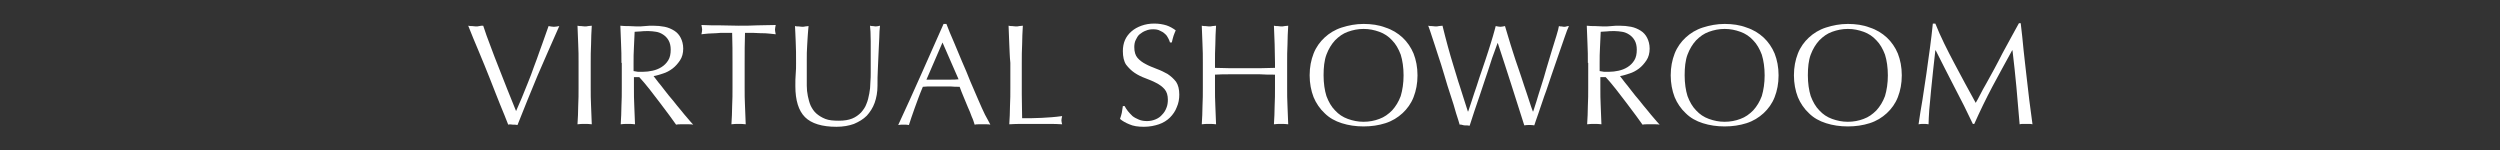 <?xml version="1.0" encoding="utf-8"?>
<!-- Generator: Adobe Illustrator 26.4.1, SVG Export Plug-In . SVG Version: 6.00 Build 0)  -->
<svg version="1.1" id="レイヤー_1" xmlns="http://www.w3.org/2000/svg" xmlns:xlink="http://www.w3.org/1999/xlink" x="0px"
	 y="0px" viewBox="0 0 700 42" style="enable-background:new 0 0 700 42;" xml:space="preserve">
<rect x="0" y="0" width="700" height="42" fill="#333333" stroke="none"/>
<style type="text/css">
	.st0{fill:#FFFFFF;}
</style>
<g>
	<g>
		<path class="st0" d="M142.3,34.9c-0.6-1.6-1.4-3.5-2.3-5.7c-0.9-2.2-1.8-4.6-2.8-7.1c-1-2.5-2-5-3.1-7.6c-1.1-2.6-2.1-5-3-7.3
			c0.4,0.1,0.7,0.1,1.1,0.1c0.3,0,0.7,0.1,1,0.1c0.3,0,0.7,0,1-0.1s0.7-0.1,1.1-0.1c0.6,1.8,1.2,3.6,2,5.6c0.7,2,1.5,3.9,2.3,6
			c0.8,2,1.6,4.1,2.4,6.1c0.8,2.1,1.7,4.1,2.5,6.2c0.5-1.1,1-2.3,1.6-3.7c0.6-1.4,1.1-2.8,1.7-4.2c0.6-1.5,1.2-3,1.7-4.5
			c0.6-1.5,1.1-3,1.6-4.4c0.5-1.4,1-2.7,1.4-3.9c0.4-1.2,0.8-2.3,1.1-3.1c0.6,0.1,1.1,0.2,1.5,0.2c0.4,0,0.9-0.1,1.5-0.2
			c-2.1,4.7-4.1,9.3-6.1,13.9c-1.9,4.6-3.8,9.2-5.6,13.8c-0.4-0.1-0.9-0.1-1.3-0.1C143.1,34.8,142.6,34.8,142.3,34.9z"/>
		<path class="st0" d="M161.9,12.4c-0.1-1.7-0.1-3.5-0.2-5.2c0.3,0.1,0.7,0.1,1,0.1c0.3,0,0.6,0.1,1,0.1s0.6,0,1-0.1
			c0.3,0,0.7-0.1,1-0.1c-0.1,1.8-0.2,3.5-0.2,5.2c-0.1,1.7-0.1,3.5-0.1,5.2v6.9c0,1.8,0,3.5,0.1,5.2c0.1,1.7,0.1,3.4,0.2,5.1
			c-0.6-0.1-1.3-0.1-2-0.1c-0.7,0-1.4,0-2,0.1c0.1-1.7,0.2-3.4,0.2-5.1c0.1-1.7,0.1-3.5,0.1-5.2v-6.9C162,15.8,162,14.1,161.9,12.4z
			"/>
		<path class="st0" d="M174,17.6c0-1.8,0-3.5-0.1-5.2c-0.1-1.7-0.1-3.5-0.2-5.2c0.8,0.1,1.5,0.1,2.3,0.1s1.5,0.1,2.3,0.1
			c0.8,0,1.5,0,2.3-0.1c0.8-0.1,1.5-0.1,2.3-0.1c1.1,0,2.2,0.1,3.2,0.3c1,0.2,1.9,0.6,2.7,1.1s1.4,1.2,1.8,2c0.4,0.8,0.7,1.8,0.7,3
			c0,1.3-0.3,2.4-0.9,3.3c-0.6,0.9-1.3,1.7-2.1,2.3c-0.8,0.6-1.7,1.1-2.7,1.4c-1,0.3-1.8,0.6-2.6,0.7c0.3,0.4,0.8,1,1.3,1.7
			c0.6,0.7,1.2,1.5,1.9,2.4c0.7,0.9,1.4,1.8,2.2,2.7c0.8,1,1.5,1.9,2.2,2.7c0.7,0.9,1.4,1.7,2,2.4c0.6,0.7,1.1,1.3,1.5,1.7
			c-0.4-0.1-0.8-0.1-1.2-0.1c-0.4,0-0.8,0-1.2,0c-0.4,0-0.8,0-1.2,0c-0.4,0-0.8,0-1.2,0.1c-0.4-0.6-1-1.4-1.8-2.5
			c-0.8-1.1-1.7-2.3-2.7-3.6c-1-1.3-2-2.6-3-3.9c-1-1.3-2-2.4-2.8-3.3h-1.5v2.9c0,1.8,0,3.5,0.1,5.2c0.1,1.7,0.1,3.4,0.2,5.1
			c-0.6-0.1-1.3-0.1-2-0.1c-0.7,0-1.4,0-2,0.1c0.1-1.7,0.2-3.4,0.2-5.1c0.1-1.7,0.1-3.5,0.1-5.2V17.6z M177.4,19.9
			c0.4,0.1,0.8,0.1,1.2,0.2c0.4,0,0.9,0,1.5,0c0.8,0,1.7-0.1,2.6-0.3c0.9-0.2,1.7-0.5,2.5-1c0.8-0.5,1.4-1.1,1.9-1.9
			c0.5-0.8,0.7-1.8,0.7-3c0-1-0.2-1.9-0.6-2.6c-0.4-0.7-0.9-1.2-1.5-1.6c-0.6-0.4-1.3-0.7-2-0.8c-0.7-0.1-1.4-0.2-2.1-0.2
			c-0.9,0-1.7,0-2.3,0.1c-0.6,0-1.1,0.1-1.6,0.1c-0.1,1.5-0.1,2.9-0.2,4.4c-0.1,1.5-0.1,2.9-0.1,4.4V19.9z"/>
		<path class="st0" d="M205,9.2c-0.7,0-1.4,0-2.2,0c-0.8,0-1.5,0-2.3,0.1c-0.8,0-1.5,0.1-2.2,0.1c-0.7,0.1-1.4,0.1-1.9,0.2
			c0.1-0.5,0.2-0.9,0.2-1.3c0-0.3-0.1-0.7-0.2-1.3c1.8,0.1,3.5,0.1,5.2,0.1c1.7,0,3.4,0.1,5.2,0.1c1.8,0,3.5,0,5.2-0.1
			c1.7,0,3.4-0.1,5.2-0.1c-0.1,0.5-0.2,1-0.2,1.3c0,0.3,0.1,0.8,0.2,1.3c-0.6-0.1-1.2-0.1-1.9-0.2c-0.7-0.1-1.5-0.1-2.2-0.1
			c-0.8,0-1.5-0.1-2.3-0.1c-0.8,0-1.5,0-2.2,0c-0.1,2.8-0.1,5.6-0.1,8.4v6.9c0,1.8,0,3.5,0.1,5.2c0.1,1.7,0.1,3.4,0.2,5.1
			c-0.6-0.1-1.3-0.1-2-0.1c-0.7,0-1.4,0-2,0.1c0.1-1.7,0.2-3.4,0.2-5.1c0.1-1.7,0.1-3.5,0.1-5.2v-6.9C205.1,14.8,205.1,12,205,9.2z"
			/>
		<path class="st0" d="M243.8,20.3c0-3.8,0-6.8,0-8.8c0-2.1-0.1-3.5-0.2-4.3c0.3,0.1,0.6,0.1,0.8,0.1s0.5,0.1,0.8,0.1
			c0.3,0,0.8-0.1,1.2-0.2c-0.1,0.9-0.2,2.1-0.2,3.4c-0.1,1.3-0.1,2.7-0.2,4.2c-0.1,1.5-0.1,3-0.2,4.6c-0.1,1.6-0.1,3.1-0.1,4.6
			c0,1.8-0.3,3.4-0.8,4.8c-0.5,1.4-1.3,2.6-2.2,3.6c-1,1-2.2,1.7-3.6,2.3c-1.4,0.5-3,0.8-4.9,0.8c-4,0-7-0.9-8.8-2.7
			c-1.8-1.8-2.7-4.7-2.7-8.7c0-1.3,0-2.4,0.1-3.4c0.1-1,0.1-2,0.1-3c0-2.3,0-4.3-0.1-6c-0.1-1.7-0.1-3.2-0.2-4.4
			c0.3,0.1,0.7,0.1,1,0.1s0.7,0.1,1,0.1c0.3,0,0.6,0,0.9-0.1c0.3,0,0.6-0.1,0.9-0.1c-0.1,0.6-0.1,1.4-0.2,2.3c-0.1,1-0.1,2-0.2,3.3
			c-0.1,1.2-0.1,2.5-0.1,3.9c0,1.4,0,2.9,0,4.4c0,0.9,0,1.9,0,2.8c0,1,0.1,1.9,0.3,2.9c0.2,0.9,0.4,1.8,0.8,2.7
			c0.4,0.8,0.9,1.6,1.6,2.2c0.7,0.6,1.5,1.1,2.5,1.5c1,0.4,2.3,0.5,3.8,0.5c1.5,0,2.7-0.2,3.7-0.6c1-0.4,1.8-1,2.5-1.7
			c0.6-0.7,1.2-1.5,1.5-2.4c0.4-0.9,0.6-1.9,0.8-2.9c0.2-1,0.3-2,0.3-3C243.8,22,243.8,21.1,243.8,20.3z"/>
		<path class="st0" d="M277.3,34.9c-0.4-0.1-0.7-0.1-1.1-0.1c-0.3,0-0.7,0-1.1,0c-0.4,0-0.7,0-1.1,0c-0.3,0-0.7,0-1.1,0.1
			c-0.2-0.6-0.4-1.4-0.8-2.2c-0.3-0.9-0.7-1.8-1.1-2.7c-0.4-1-0.8-1.9-1.2-2.9c-0.4-1-0.8-1.9-1.1-2.8c-0.9,0-1.7,0-2.6-0.1
			c-0.9,0-1.8,0-2.7,0c-0.8,0-1.7,0-2.5,0c-0.8,0-1.6,0-2.5,0.1c-0.9,2.1-1.6,4.1-2.3,6c-0.7,1.9-1.2,3.5-1.6,4.7
			c-0.5-0.1-1-0.1-1.5-0.1c-0.5,0-1,0-1.5,0.1c2.2-4.7,4.3-9.4,6.4-14.1c2.1-4.7,4.2-9.4,6.3-14.2h0.8c0.6,1.6,1.3,3.3,2.1,5.1
			c0.8,1.8,1.5,3.7,2.3,5.5s1.6,3.7,2.3,5.5c0.8,1.8,1.5,3.5,2.2,5.1c0.7,1.6,1.3,3,1.9,4.2C276.5,33.3,276.9,34.2,277.3,34.9z
			 M259.4,22.3c0.7,0,1.4,0,2.2,0c0.8,0,1.5,0,2.2,0c0.8,0,1.5,0,2.3,0c0.8,0,1.5,0,2.3-0.1l-4.5-10.3L259.4,22.3z"/>
		<path class="st0" d="M282.6,12.4c-0.1-1.7-0.1-3.5-0.2-5.2c0.3,0.1,0.7,0.1,1,0.1c0.3,0,0.6,0.1,1,0.1s0.6,0,1-0.1
			c0.3,0,0.7-0.1,1-0.1c-0.1,1.8-0.2,3.5-0.2,5.2c-0.1,1.7-0.1,3.5-0.1,5.2c0,3.4,0,6.3,0,8.8c0,2.5,0.1,4.7,0.1,6.7
			c1.9,0,3.7,0,5.5-0.1s3.6-0.2,5.7-0.5c-0.1,0.5-0.2,0.9-0.2,1.2c0,0.3,0.1,0.7,0.2,1.1c-1.2-0.1-2.5-0.1-3.7-0.1
			c-1.2,0-2.5,0-3.7,0c-1.3,0-2.5,0-3.7,0c-1.2,0-2.4,0-3.7,0.1c0.1-1.7,0.2-3.4,0.2-5.1c0.1-1.7,0.1-3.5,0.1-5.2v-6.9
			C282.7,15.8,282.7,14.1,282.6,12.4z"/>
		<path class="st0" d="M315.8,31.1c0.4,0.5,0.8,0.9,1.3,1.4c0.5,0.4,1.1,0.7,1.8,1c0.7,0.3,1.5,0.4,2.3,0.4c0.9,0,1.7-0.2,2.4-0.5
			c0.7-0.3,1.3-0.7,1.8-1.3c0.5-0.5,0.9-1.1,1.2-1.9c0.3-0.7,0.4-1.5,0.4-2.3c0-1.2-0.3-2.2-0.9-2.9c-0.6-0.7-1.4-1.3-2.4-1.8
			c-0.9-0.5-2-0.9-3-1.3c-1.1-0.4-2.1-0.9-3-1.5c-0.9-0.6-1.7-1.4-2.4-2.3c-0.6-0.9-0.9-2.2-0.9-3.8c0-1.1,0.2-2.2,0.6-3.1
			c0.4-0.9,1-1.7,1.8-2.4c0.8-0.7,1.7-1.2,2.8-1.6c1.1-0.4,2.3-0.6,3.6-0.6c1.3,0,2.4,0.2,3.4,0.5c0.9,0.3,1.8,0.8,2.6,1.4
			c-0.2,0.5-0.4,0.9-0.6,1.5c-0.2,0.5-0.3,1.2-0.5,1.9h-0.5c-0.1-0.4-0.3-0.8-0.5-1.2c-0.2-0.4-0.5-0.9-0.9-1.2
			c-0.4-0.4-0.9-0.7-1.4-0.9c-0.5-0.3-1.2-0.4-1.9-0.4c-0.8,0-1.4,0.1-2.1,0.4c-0.6,0.2-1.2,0.6-1.7,1c-0.5,0.4-0.8,1-1.1,1.6
			c-0.3,0.6-0.4,1.3-0.4,2c0,1.3,0.3,2.3,0.9,3c0.6,0.7,1.4,1.3,2.4,1.8c0.9,0.5,2,0.9,3,1.3c1.1,0.4,2.1,0.9,3,1.4
			c0.9,0.6,1.7,1.3,2.4,2.2c0.6,0.9,0.9,2.1,0.9,3.6c0,1.2-0.2,2.4-0.7,3.5c-0.4,1.1-1.1,2.1-1.9,2.9c-0.8,0.8-1.9,1.5-3.1,1.9
			c-1.2,0.4-2.6,0.7-4.2,0.7c-1.7,0-3-0.2-4.1-0.7c-1-0.4-1.9-0.9-2.6-1.5c0.2-0.6,0.4-1.2,0.5-1.7c0.1-0.5,0.2-1.1,0.3-1.9h0.5
			C315.1,30.1,315.4,30.6,315.8,31.1z"/>
		<path class="st0" d="M356.9,12.4c-0.1-1.7-0.1-3.5-0.2-5.2c0.3,0.1,0.7,0.1,1,0.1c0.3,0,0.6,0.1,1,0.1s0.6,0,1-0.1
			c0.3,0,0.7-0.1,1-0.1c-0.1,1.8-0.2,3.5-0.2,5.2c-0.1,1.7-0.1,3.5-0.1,5.2v6.9c0,1.8,0,3.5,0.1,5.2c0.1,1.7,0.1,3.4,0.2,5.1
			c-0.6-0.1-1.3-0.1-2-0.1s-1.4,0-2,0.1c0.1-1.7,0.2-3.4,0.2-5.1c0.1-1.7,0.1-3.5,0.1-5.2v-3.6c-1.5,0-2.9,0-4.2-0.1
			c-1.4,0-2.8,0-4.2,0s-2.9,0-4.2,0c-1.4,0-2.8,0-4.2,0.1v3.6c0,1.8,0,3.5,0.1,5.2c0.1,1.7,0.1,3.4,0.2,5.1c-0.6-0.1-1.3-0.1-2-0.1
			c-0.7,0-1.4,0-2,0.1c0.1-1.7,0.2-3.4,0.2-5.1c0.1-1.7,0.1-3.5,0.1-5.2v-6.9c0-1.8,0-3.5-0.1-5.2c-0.1-1.7-0.1-3.5-0.2-5.2
			c0.3,0.1,0.7,0.1,1,0.1c0.3,0,0.6,0.1,1,0.1s0.6,0,1-0.1c0.3,0,0.7-0.1,1-0.1c-0.1,1.8-0.2,3.5-0.2,5.2c-0.1,1.7-0.1,3.5-0.1,5.2
			V19c1.5,0,2.9,0.1,4.2,0.1c1.4,0,2.8,0,4.2,0s2.9,0,4.2,0c1.4,0,2.8-0.1,4.2-0.1v-1.4C357,15.8,356.9,14.1,356.9,12.4z"/>
		<path class="st0" d="M366.7,21.1c0-2.3,0.4-4.3,1.1-6.1c0.7-1.8,1.8-3.3,3.1-4.5c1.3-1.2,2.9-2.2,4.8-2.8c1.9-0.6,3.9-1,6.1-1
			c2.2,0,4.3,0.3,6.1,1c1.9,0.6,3.5,1.6,4.8,2.8c1.3,1.2,2.4,2.8,3.1,4.5c0.7,1.8,1.1,3.8,1.1,6.1c0,2.3-0.4,4.3-1.1,6.1
			c-0.7,1.8-1.8,3.3-3.1,4.5c-1.3,1.2-2.9,2.2-4.8,2.8c-1.9,0.6-3.9,0.9-6.1,0.9c-2.2,0-4.2-0.3-6.1-0.9c-1.9-0.6-3.5-1.5-4.8-2.8
			c-1.3-1.2-2.4-2.8-3.1-4.5C367.1,25.4,366.7,23.3,366.7,21.1z M393,21.1c0-2.2-0.3-4.2-0.8-5.8c-0.6-1.6-1.4-3-2.4-4
			c-1-1.1-2.2-1.9-3.6-2.4c-1.4-0.5-2.8-0.8-4.4-0.8c-1.6,0-3,0.3-4.4,0.8c-1.4,0.5-2.5,1.3-3.6,2.4c-1,1.1-1.8,2.4-2.4,4
			c-0.6,1.6-0.8,3.6-0.8,5.8c0,2.2,0.3,4.2,0.8,5.8c0.6,1.6,1.4,3,2.4,4c1,1.1,2.2,1.9,3.6,2.4c1.4,0.5,2.8,0.8,4.4,0.8
			c1.6,0,3.1-0.3,4.4-0.8c1.4-0.5,2.5-1.3,3.6-2.4c1-1.1,1.8-2.4,2.4-4C392.7,25.2,393,23.3,393,21.1z"/>
		<path class="st0" d="M408.7,34.9c-0.2-0.7-0.5-1.7-1-3.2c-0.4-1.5-0.9-3.1-1.5-4.9c-0.6-1.8-1.2-3.7-1.8-5.8s-1.2-3.9-1.8-5.7
			c-0.6-1.8-1.1-3.5-1.6-4.9c-0.5-1.5-0.8-2.5-1.1-3.2c0.3,0.1,0.7,0.1,1,0.1c0.3,0,0.7,0.1,1,0.1c0.3,0,0.7,0,1-0.1
			c0.3,0,0.7-0.1,1-0.1c0.5,2,1,4,1.5,5.8c0.5,1.8,1,3.6,1.6,5.5c0.6,1.8,1.1,3.8,1.8,5.8c0.6,2,1.4,4.3,2.2,6.9h0.1
			c0.2-0.7,0.6-1.7,1-3c0.4-1.3,0.9-2.7,1.4-4.2c0.5-1.5,1-3.2,1.6-4.8c0.6-1.7,1.1-3.3,1.6-4.8c0.5-1.5,0.9-2.9,1.3-4.2
			c0.4-1.3,0.6-2.2,0.8-2.9c0.5,0.1,1,0.2,1.3,0.2s0.8-0.1,1.3-0.2c0.2,0.7,0.5,1.7,0.9,3c0.4,1.3,0.8,2.7,1.3,4.2
			c0.5,1.5,1,3.2,1.6,4.8c0.6,1.7,1.1,3.3,1.6,4.8c0.5,1.5,1,2.9,1.4,4.2c0.4,1.2,0.7,2.2,1,2.9h0.1c0.2-0.6,0.5-1.5,0.9-2.8
			c0.4-1.3,0.8-2.7,1.3-4.2s1-3.2,1.5-5c0.5-1.7,1-3.4,1.5-5c0.5-1.6,0.9-3,1.3-4.2c0.4-1.2,0.6-2.2,0.7-2.7
			c0.2,0.1,0.5,0.1,0.7,0.1c0.2,0,0.5,0.1,0.7,0.1c0.2,0,0.5,0,0.7-0.1s0.5-0.1,0.7-0.1c-0.3,0.6-0.7,1.6-1.2,3.1
			c-0.5,1.4-1.1,3.1-1.7,4.9c-0.6,1.8-1.3,3.8-2,5.8c-0.7,2-1.3,4-2,5.8c-0.6,1.8-1.2,3.5-1.7,5c-0.5,1.5-0.9,2.5-1.1,3.2
			c-0.4-0.1-0.9-0.1-1.4-0.1c-0.5,0-0.9,0-1.4,0.1c-1.2-3.7-2.4-7.5-3.6-11.3c-1.2-3.8-2.5-7.7-3.8-11.7h-0.1
			c-0.2,0.6-0.5,1.4-0.9,2.5c-0.4,1-0.8,2.2-1.2,3.5c-0.4,1.3-0.9,2.7-1.4,4.2c-0.5,1.5-1,3-1.5,4.5c-0.5,1.5-1,3-1.5,4.4
			c-0.5,1.5-0.9,2.8-1.3,4c-0.4-0.1-0.9-0.1-1.4-0.1S409.2,34.8,408.7,34.9z"/>
		<path class="st0" d="M444.6,17.6c0-1.8,0-3.5-0.1-5.2c-0.1-1.7-0.1-3.5-0.2-5.2c0.8,0.1,1.5,0.1,2.3,0.1c0.8,0,1.5,0.1,2.3,0.1
			c0.8,0,1.5,0,2.3-0.1s1.5-0.1,2.3-0.1c1.1,0,2.2,0.1,3.2,0.3c1,0.2,1.9,0.6,2.7,1.1c0.8,0.5,1.4,1.2,1.8,2c0.4,0.8,0.7,1.8,0.7,3
			c0,1.3-0.3,2.4-0.9,3.3c-0.6,0.9-1.3,1.7-2.1,2.3c-0.8,0.6-1.7,1.1-2.7,1.4c-1,0.3-1.8,0.6-2.6,0.7c0.3,0.4,0.8,1,1.3,1.7
			c0.6,0.7,1.2,1.5,1.9,2.4c0.7,0.9,1.4,1.8,2.2,2.7c0.8,1,1.5,1.9,2.2,2.7c0.7,0.9,1.4,1.7,2,2.4c0.6,0.7,1.1,1.3,1.5,1.7
			c-0.4-0.1-0.8-0.1-1.2-0.1c-0.4,0-0.8,0-1.2,0c-0.4,0-0.8,0-1.2,0c-0.4,0-0.8,0-1.2,0.1c-0.4-0.6-1-1.4-1.8-2.5
			c-0.8-1.1-1.7-2.3-2.7-3.6c-1-1.3-2-2.6-3-3.9c-1-1.3-2-2.4-2.8-3.3h-1.5v2.9c0,1.8,0,3.5,0.1,5.2c0.1,1.7,0.1,3.4,0.2,5.1
			c-0.6-0.1-1.3-0.1-2-0.1s-1.4,0-2,0.1c0.1-1.7,0.2-3.4,0.2-5.1c0.1-1.7,0.1-3.5,0.1-5.2V17.6z M447.9,19.9
			c0.4,0.1,0.8,0.1,1.2,0.2c0.4,0,0.9,0,1.5,0c0.8,0,1.7-0.1,2.6-0.3s1.7-0.5,2.5-1c0.8-0.5,1.4-1.1,1.9-1.9c0.5-0.8,0.7-1.8,0.7-3
			c0-1-0.2-1.9-0.6-2.6c-0.4-0.7-0.9-1.2-1.5-1.6c-0.6-0.4-1.3-0.7-2-0.8c-0.7-0.1-1.4-0.2-2.1-0.2c-0.9,0-1.7,0-2.3,0.1
			c-0.6,0-1.1,0.1-1.6,0.1c-0.1,1.5-0.1,2.9-0.2,4.4c-0.1,1.5-0.1,2.9-0.1,4.4V19.9z"/>
		<path class="st0" d="M467.8,21.1c0-2.3,0.4-4.3,1.1-6.1c0.7-1.8,1.8-3.3,3.1-4.5c1.3-1.2,2.9-2.2,4.8-2.8c1.9-0.6,3.9-1,6.1-1
			c2.2,0,4.3,0.3,6.1,1c1.9,0.6,3.5,1.6,4.8,2.8c1.3,1.2,2.4,2.8,3.1,4.5c0.7,1.8,1.1,3.8,1.1,6.1c0,2.3-0.4,4.3-1.1,6.1
			c-0.7,1.8-1.8,3.3-3.1,4.5c-1.3,1.2-2.9,2.2-4.8,2.8c-1.9,0.6-3.9,0.9-6.1,0.9c-2.2,0-4.2-0.3-6.1-0.9c-1.9-0.6-3.5-1.5-4.8-2.8
			c-1.3-1.2-2.4-2.8-3.1-4.5C468.2,25.4,467.8,23.3,467.8,21.1z M494.1,21.1c0-2.2-0.3-4.2-0.8-5.8c-0.6-1.6-1.4-3-2.4-4
			c-1-1.1-2.2-1.9-3.6-2.4c-1.4-0.5-2.8-0.8-4.4-0.8c-1.6,0-3,0.3-4.4,0.8c-1.4,0.5-2.5,1.3-3.6,2.4c-1,1.1-1.8,2.4-2.4,4
			c-0.6,1.6-0.8,3.6-0.8,5.8c0,2.2,0.3,4.2,0.8,5.8c0.6,1.6,1.4,3,2.4,4c1,1.1,2.2,1.9,3.6,2.4c1.4,0.5,2.8,0.8,4.4,0.8
			c1.6,0,3.1-0.3,4.4-0.8c1.4-0.5,2.5-1.3,3.6-2.4c1-1.1,1.8-2.4,2.4-4C493.8,25.2,494.1,23.3,494.1,21.1z"/>
		<path class="st0" d="M502.3,21.1c0-2.3,0.4-4.3,1.1-6.1c0.7-1.8,1.8-3.3,3.1-4.5c1.3-1.2,2.9-2.2,4.8-2.8c1.9-0.6,3.9-1,6.1-1
			c2.2,0,4.3,0.3,6.1,1c1.9,0.6,3.5,1.6,4.8,2.8c1.3,1.2,2.4,2.8,3.1,4.5c0.7,1.8,1.1,3.8,1.1,6.1c0,2.3-0.4,4.3-1.1,6.1
			c-0.7,1.8-1.8,3.3-3.1,4.5c-1.3,1.2-2.9,2.2-4.8,2.8c-1.9,0.6-3.9,0.9-6.1,0.9c-2.2,0-4.2-0.3-6.1-0.9c-1.9-0.6-3.5-1.5-4.8-2.8
			c-1.3-1.2-2.4-2.8-3.1-4.5C502.7,25.4,502.3,23.3,502.3,21.1z M528.6,21.1c0-2.2-0.3-4.2-0.8-5.8c-0.6-1.6-1.4-3-2.4-4
			c-1-1.1-2.2-1.9-3.6-2.4c-1.4-0.5-2.8-0.8-4.4-0.8c-1.6,0-3,0.3-4.4,0.8c-1.4,0.5-2.5,1.3-3.6,2.4c-1,1.1-1.8,2.4-2.4,4
			c-0.6,1.6-0.8,3.6-0.8,5.8c0,2.2,0.3,4.2,0.8,5.8c0.6,1.6,1.4,3,2.4,4c1,1.1,2.2,1.9,3.6,2.4c1.4,0.5,2.8,0.8,4.4,0.8
			c1.6,0,3.1-0.3,4.4-0.8c1.4-0.5,2.5-1.3,3.6-2.4c1-1.1,1.8-2.4,2.4-4C528.3,25.2,528.6,23.3,528.6,21.1z"/>
		<path class="st0" d="M547.2,17.7c1.9,3.6,3.9,7.3,6,11.1c0.3-0.5,0.7-1.2,1.2-2.2s1.1-2.1,1.8-3.3c0.7-1.2,1.4-2.6,2.2-4
			c0.8-1.4,1.5-2.9,2.3-4.4c0.8-1.5,1.6-2.9,2.4-4.4c0.8-1.4,1.5-2.8,2.2-4h0.5c0.3,2.6,0.6,5.1,0.8,7.5c0.3,2.4,0.5,4.8,0.8,7.1
			c0.3,2.3,0.5,4.6,0.8,6.9c0.3,2.3,0.6,4.5,0.9,6.8c-0.3-0.1-0.6-0.1-0.9-0.1c-0.3,0-0.6,0-0.9,0c-0.3,0-0.6,0-0.9,0
			c-0.3,0-0.6,0-0.9,0.1c-0.3-3.6-0.6-7.1-0.9-10.4c-0.3-3.4-0.7-6.8-1.1-10.3h-0.1c-1.9,3.4-3.7,6.8-5.5,10.1
			c-1.8,3.4-3.5,6.9-5.1,10.5h-0.4c-1.6-3.4-3.3-6.8-5.1-10.2c-1.8-3.4-3.5-6.9-5.3-10.4h-0.1c-0.2,1.7-0.4,3.5-0.6,5.4
			c-0.2,2-0.4,3.9-0.6,5.8c-0.2,1.9-0.3,3.7-0.5,5.4c-0.1,1.7-0.2,3.1-0.2,4.1c-0.4-0.1-0.9-0.1-1.4-0.1c-0.5,0-1,0-1.4,0.1
			c0.3-2.2,0.7-4.5,1.1-6.9c0.4-2.4,0.7-4.9,1.1-7.3c0.3-2.4,0.7-4.9,1-7.2c0.3-2.4,0.6-4.6,0.8-6.8h0.7
			C543.4,10.4,545.3,14.1,547.2,17.7z"/>
	</g>
</g>
</svg>

